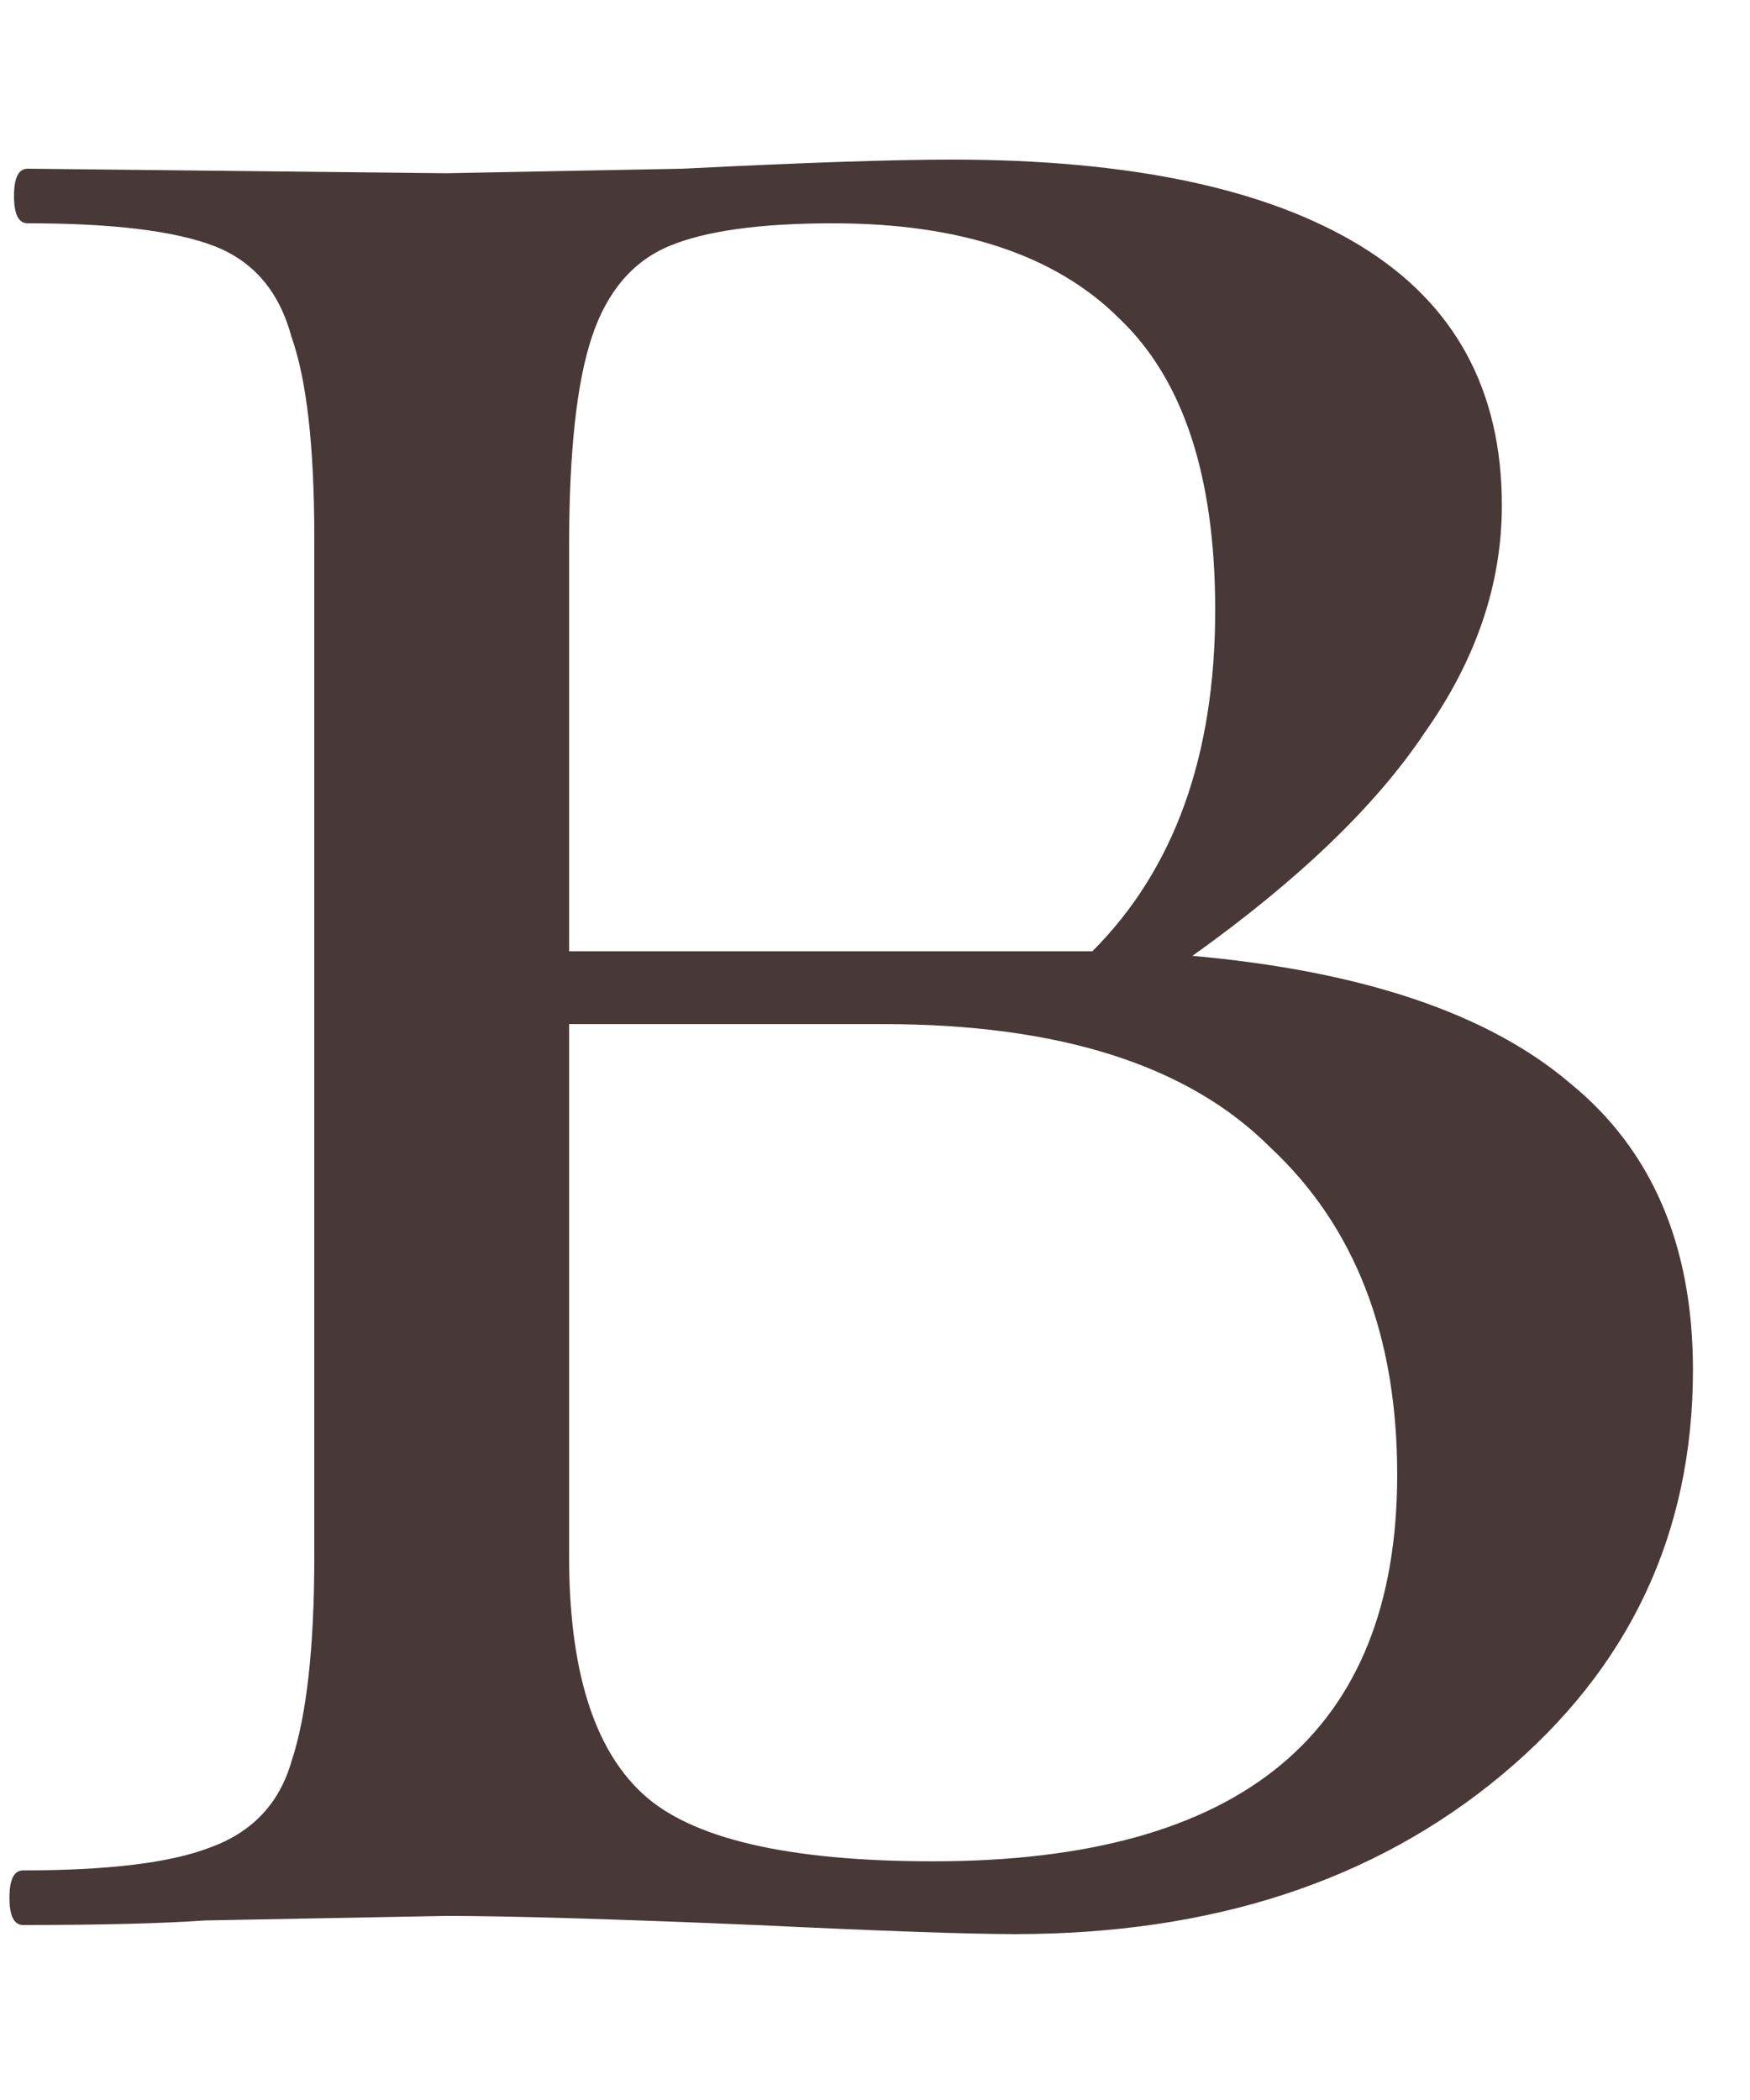<?xml version="1.0" encoding="UTF-8"?> <svg xmlns="http://www.w3.org/2000/svg" width="10" height="12" viewBox="0 0 10 12" fill="none"> <path d="M6.814 5.462C7.784 5.549 8.504 5.791 8.972 6.19C9.44 6.571 9.674 7.117 9.674 7.828C9.674 8.764 9.31 9.535 8.582 10.142C7.854 10.749 6.926 11.052 5.8 11.052C5.54 11.052 5.046 11.035 4.318 11C3.486 10.965 2.896 10.948 2.55 10.948L1.172 10.974C0.929 10.991 0.582 11 0.132 11C0.08 11 0.054 10.948 0.054 10.844C0.054 10.74 0.08 10.688 0.132 10.688C0.617 10.688 0.972 10.645 1.198 10.558C1.44 10.471 1.596 10.307 1.666 10.064C1.752 9.804 1.796 9.414 1.796 8.894V3.07C1.796 2.55 1.752 2.169 1.666 1.926C1.596 1.666 1.449 1.493 1.224 1.406C0.998 1.319 0.643 1.276 0.158 1.276C0.106 1.276 0.08 1.224 0.08 1.12C0.08 1.016 0.106 0.964 0.158 0.964L2.55 0.99L3.902 0.964C4.595 0.929 5.106 0.912 5.436 0.912C6.458 0.912 7.238 1.077 7.776 1.406C8.313 1.735 8.582 2.229 8.582 2.888C8.582 3.339 8.434 3.772 8.14 4.188C7.862 4.604 7.42 5.029 6.814 5.462ZM4.76 1.276C4.344 1.276 4.032 1.319 3.824 1.406C3.616 1.493 3.468 1.666 3.382 1.926C3.295 2.186 3.252 2.585 3.252 3.122V5.436H6.242C6.71 4.968 6.944 4.318 6.944 3.486C6.944 2.723 6.762 2.169 6.398 1.822C6.034 1.458 5.488 1.276 4.76 1.276ZM5.332 10.636C7.1 10.636 7.984 9.899 7.984 8.426C7.984 7.629 7.741 7.005 7.256 6.554C6.788 6.086 6.051 5.852 5.046 5.852H3.252V8.894C3.252 9.535 3.39 9.986 3.668 10.246C3.945 10.506 4.5 10.636 5.332 10.636Z" fill="#483838"></path> </svg> 